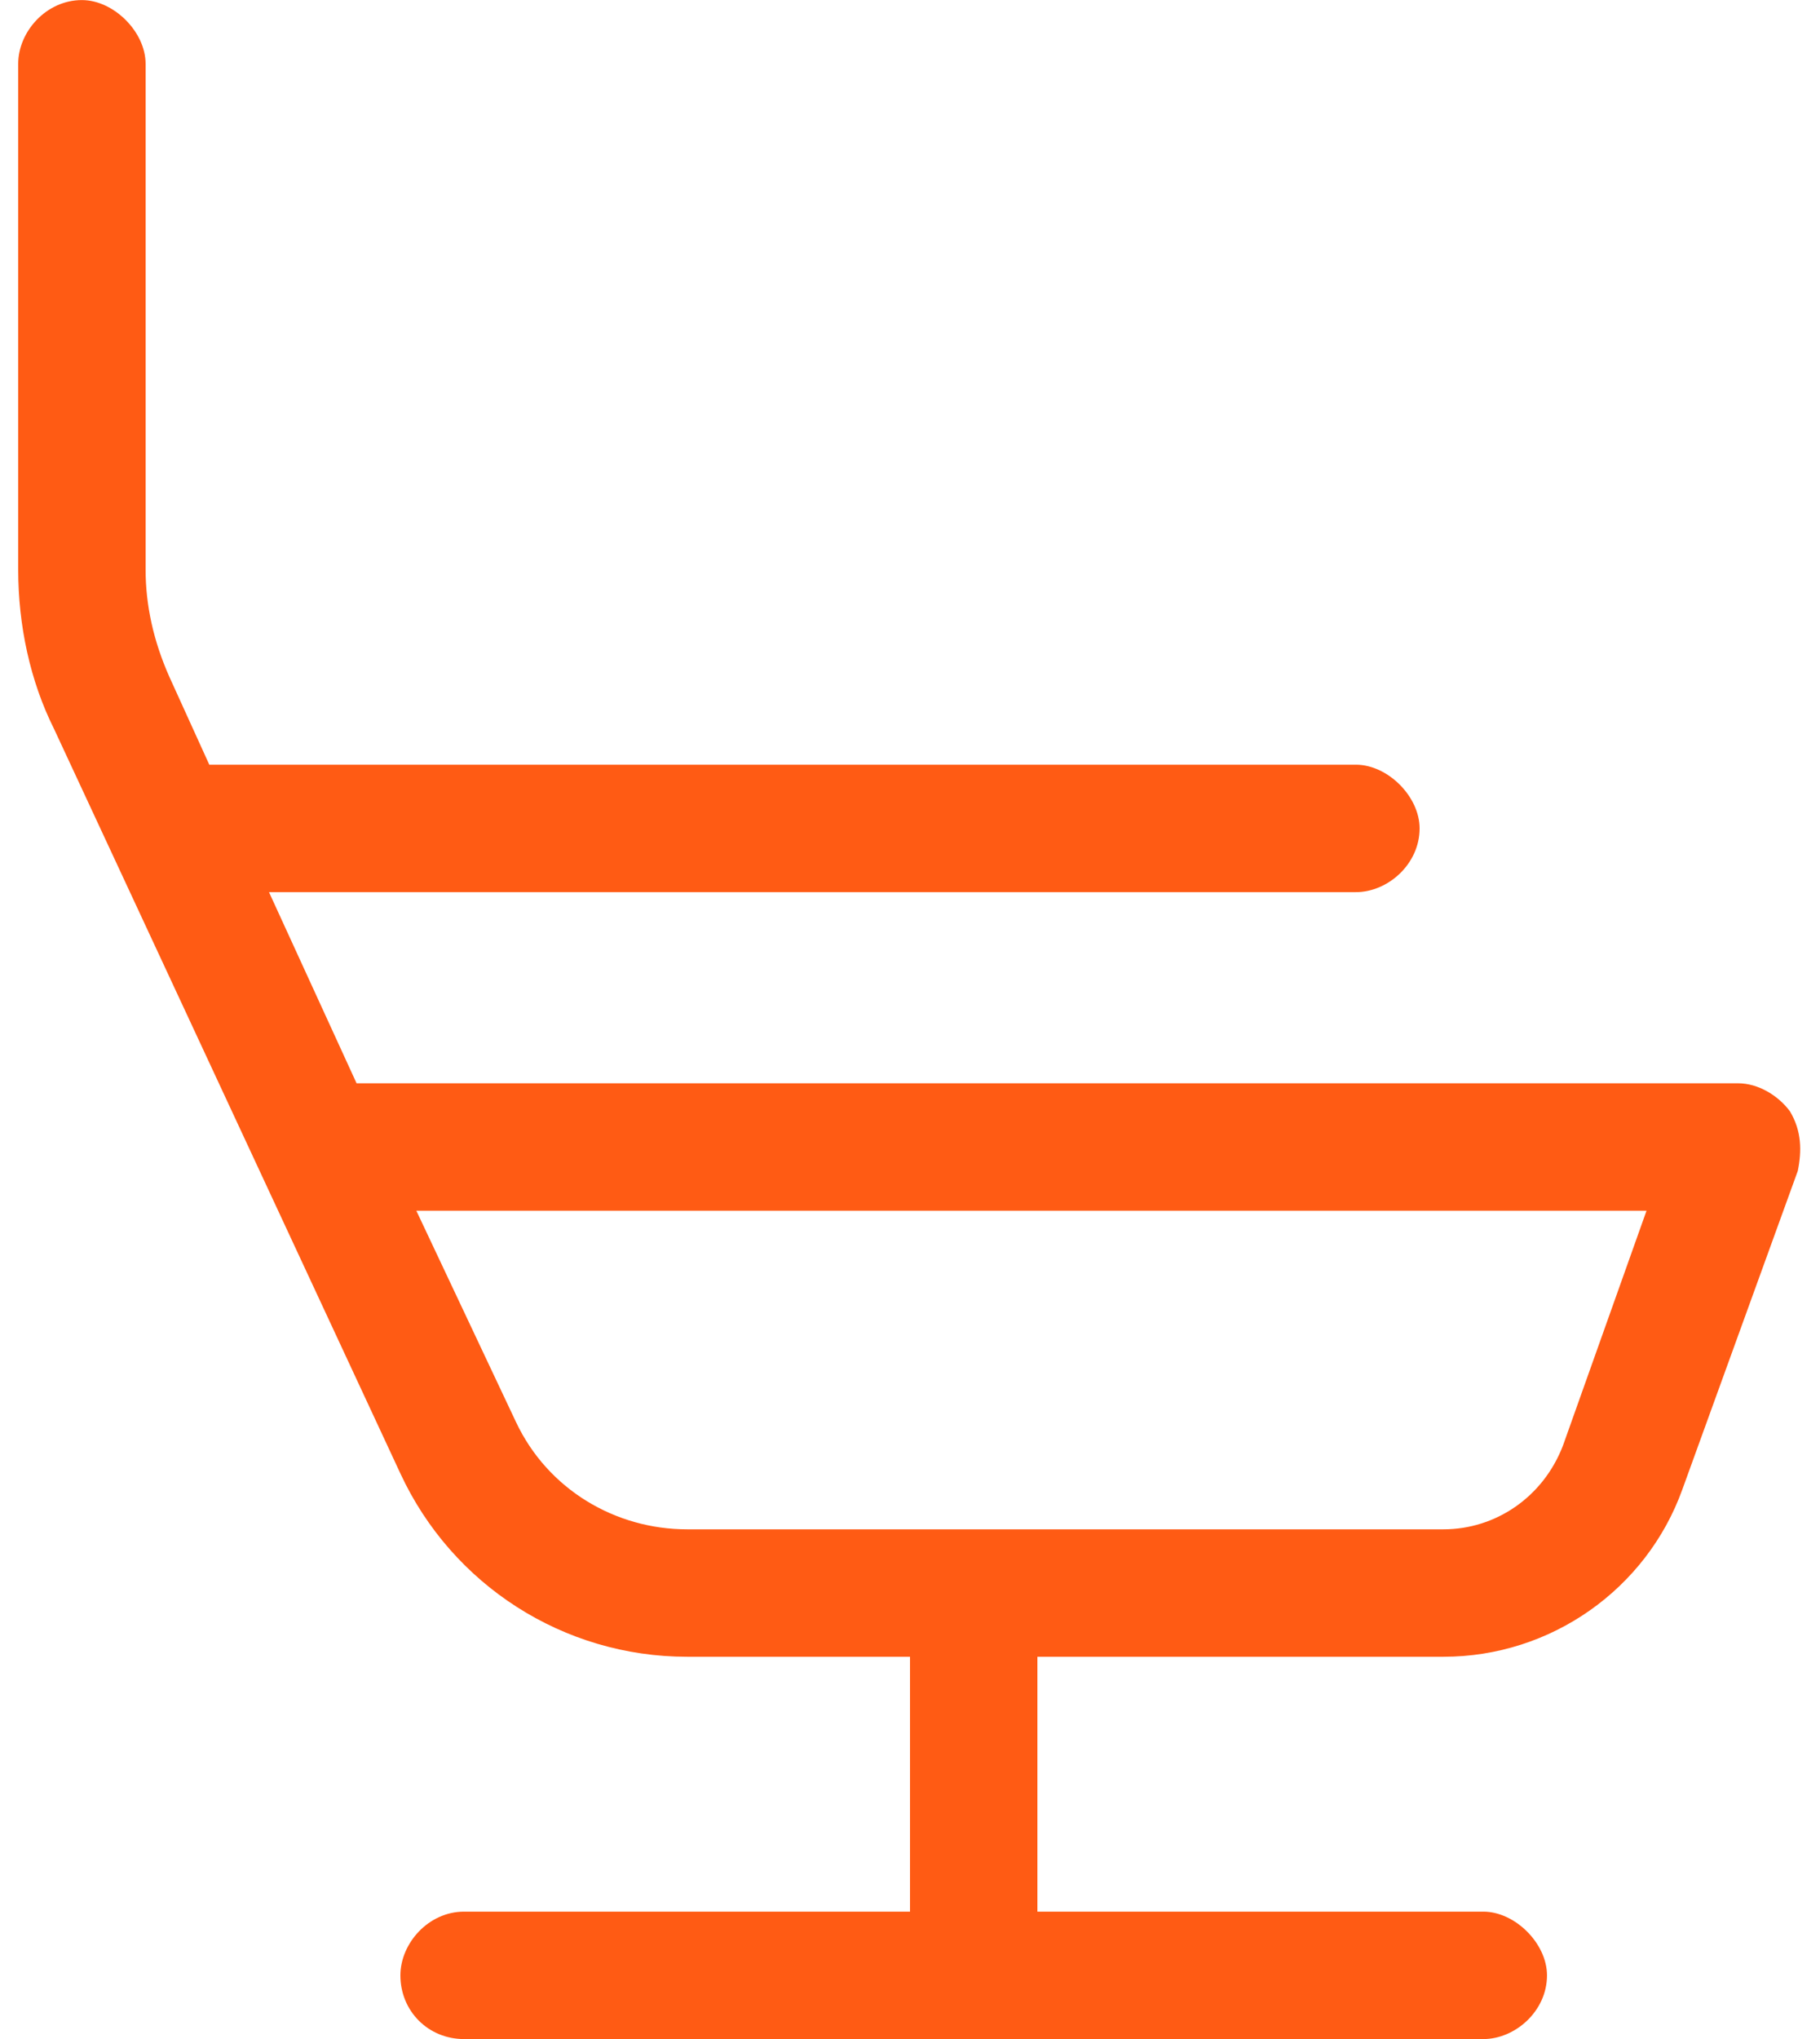 <svg width="25" height="28" viewBox="0 0 25 28" fill="none" xmlns="http://www.w3.org/2000/svg">
<path d="M2 0.876V7.821C2 8.313 2.109 8.806 2.328 9.298L2.875 10.501H18.625C19.062 10.501 19.5 10.938 19.5 11.376C19.5 11.868 19.062 12.251 18.625 12.251H3.695L4.898 14.876H23.875C24.148 14.876 24.422 15.04 24.586 15.259C24.75 15.532 24.75 15.806 24.695 16.079L23.109 20.454C22.617 21.821 21.305 22.751 19.828 22.751H14.25V26.251H20.375C20.812 26.251 21.25 26.689 21.25 27.126C21.25 27.618 20.812 28.001 20.375 28.001H6.375C5.883 28.001 5.5 27.618 5.5 27.126C5.5 26.689 5.883 26.251 6.375 26.251H12.5V22.751H9.438C7.742 22.751 6.211 21.767 5.5 20.235L0.742 10.009C0.414 9.353 0.25 8.587 0.25 7.821V0.876C0.25 0.438 0.633 0.001 1.125 0.001C1.562 0.001 2 0.438 2 0.876ZM13.375 21.001H19.828C20.539 21.001 21.195 20.564 21.469 19.852L22.617 16.626H5.719L7.086 19.524C7.523 20.454 8.453 21.001 9.438 21.001H13.375Z" fill="#FF5B14"/>
</svg>
